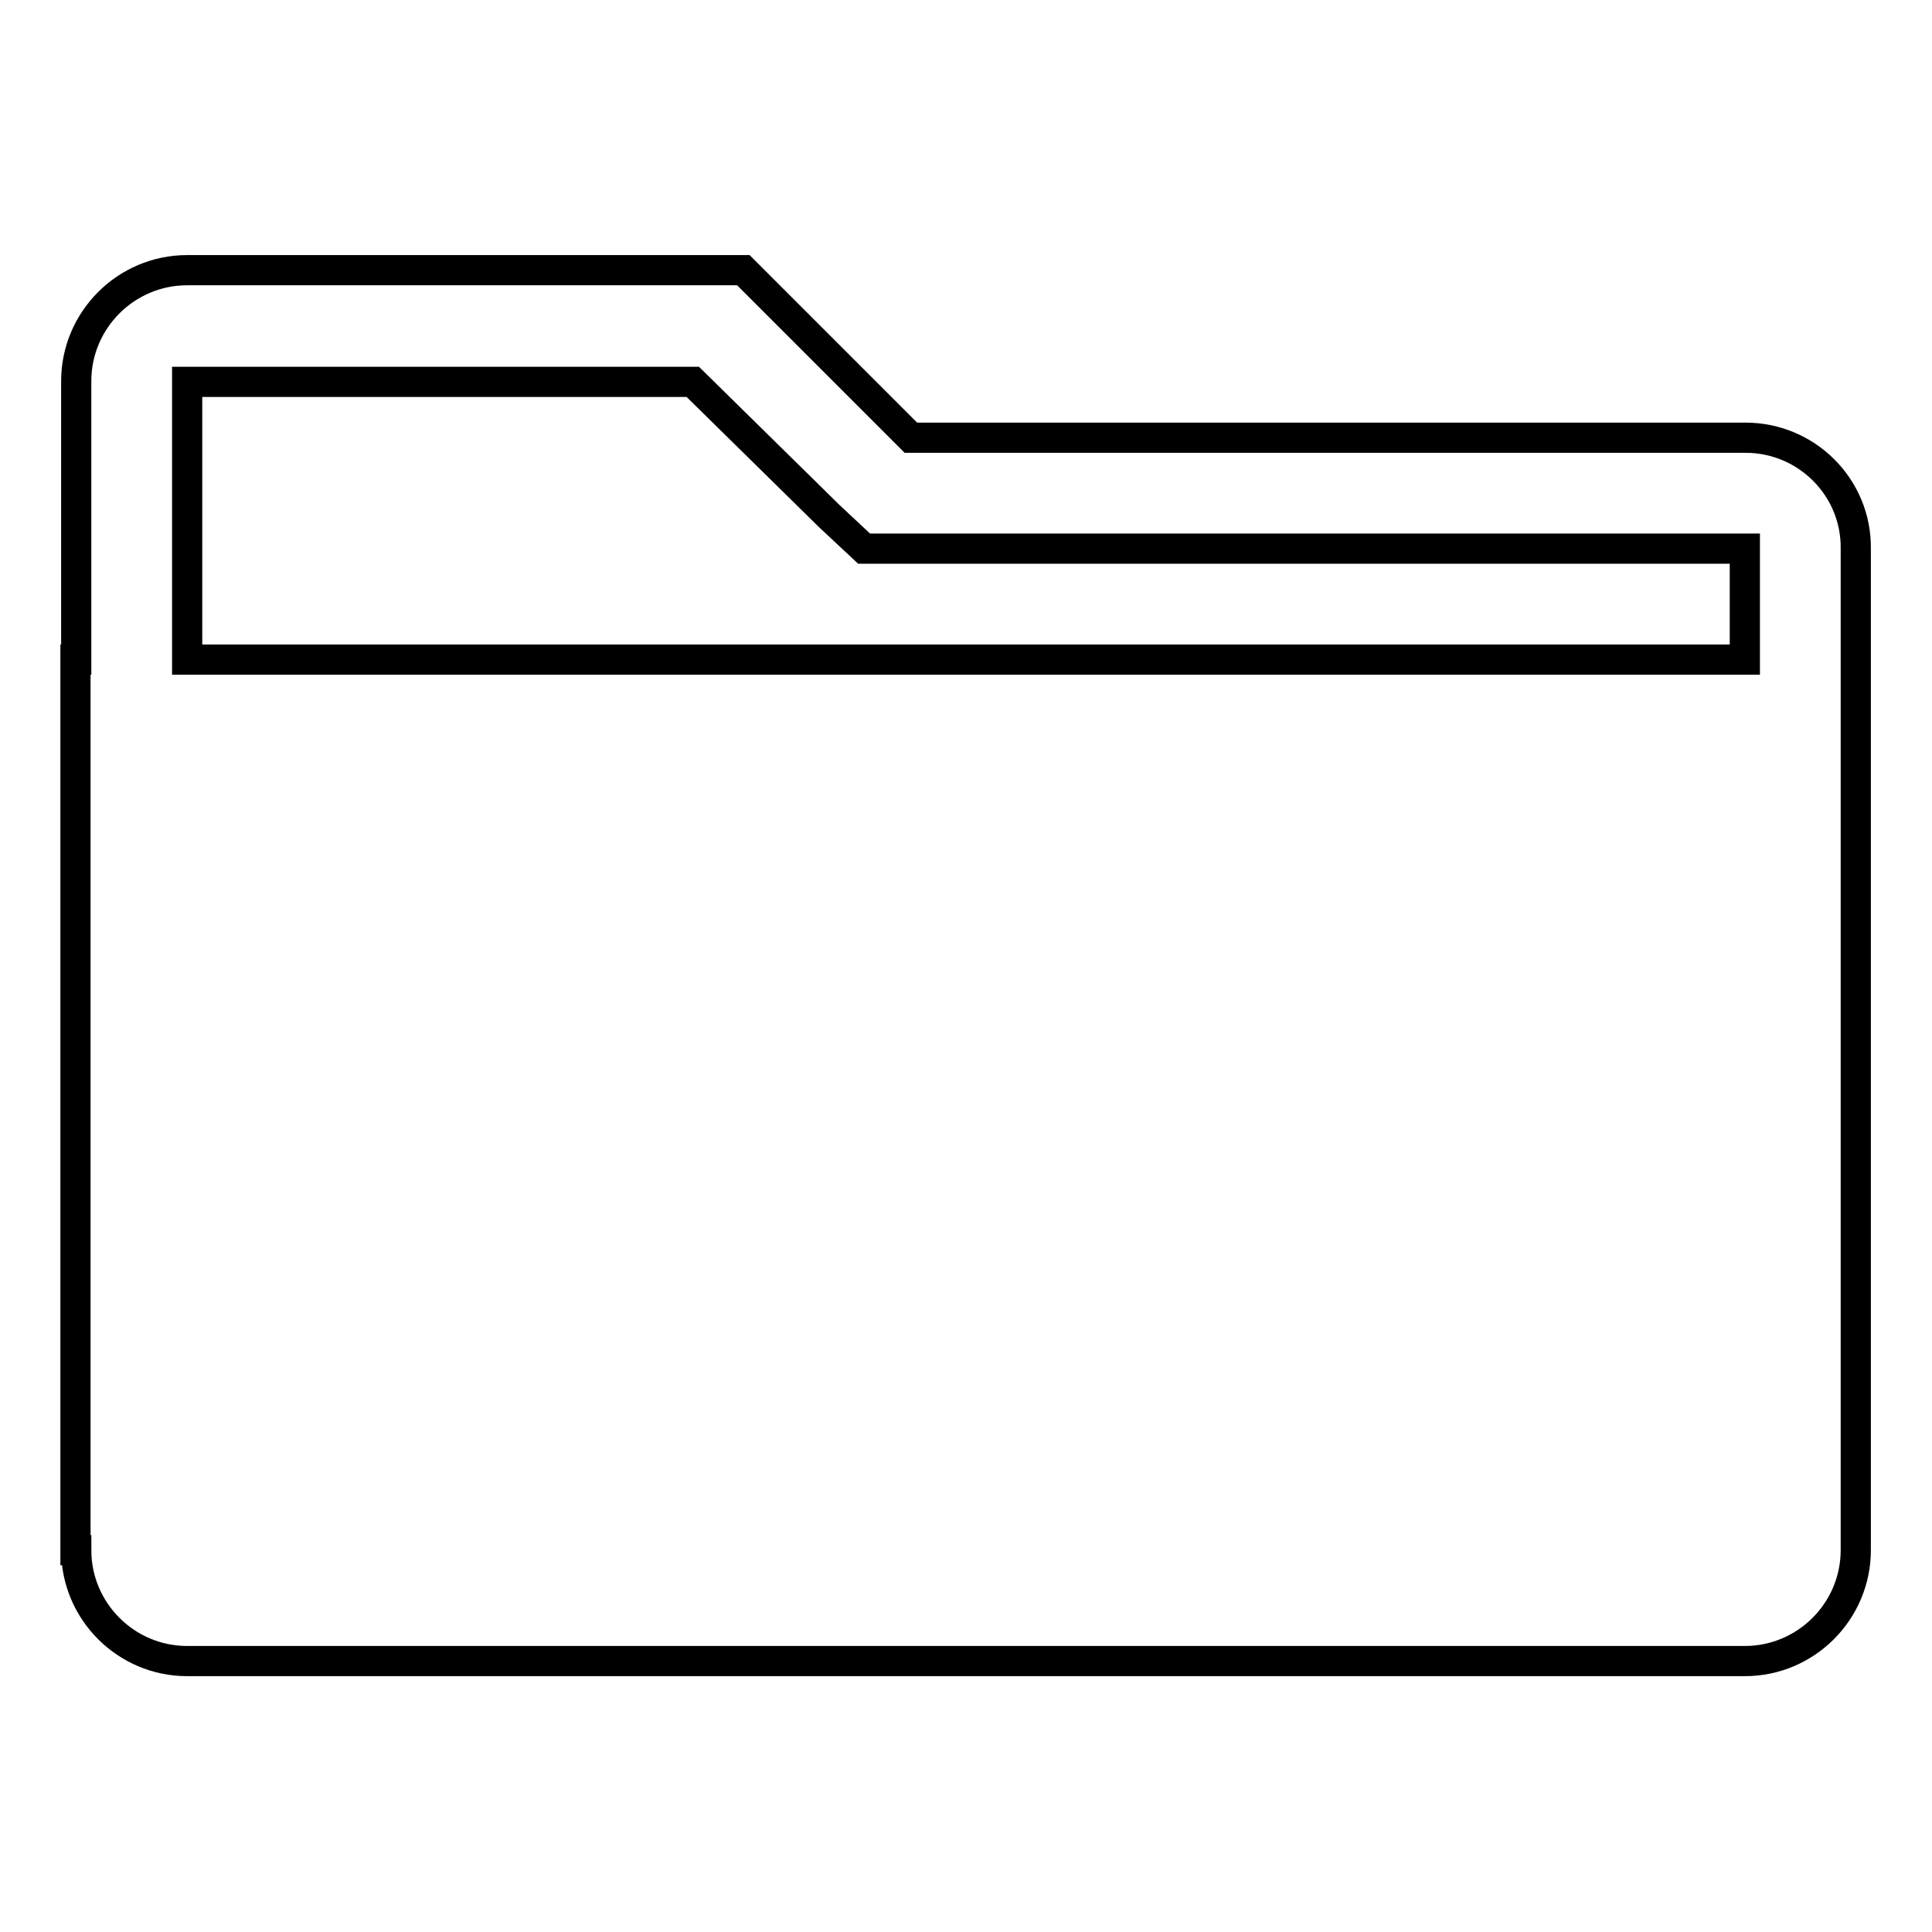 <?xml version="1.0" encoding="utf-8"?>
<!-- Svg Vector Icons : http://www.onlinewebfonts.com/icon -->
<!DOCTYPE svg PUBLIC "-//W3C//DTD SVG 1.1//EN" "http://www.w3.org/Graphics/SVG/1.1/DTD/svg11.dtd">
<svg version="1.1" xmlns="http://www.w3.org/2000/svg" xmlns:xlink="http://www.w3.org/1999/xlink" x="0px" y="0px" viewBox="0 0 256 256" enable-background="new 0 0 256 256" xml:space="preserve">
<g> <path stroke-width="4" fill-opacity="0" stroke="#000000"  d="M231.3,58H120.7L98.5,35.8H24.8c-8.1,0-14.7,6.6-14.7,14.7v36.9H10v118h0.1l0,0c0,8.1,6.6,14.7,14.7,14.7 h206.4c8.1,0,14.7-6.6,14.7-14.7V72.7C246,64.6,239.4,58,231.3,58z M24.8,50.6h66.4h0.6l18.1,17.8l4.6,4.3h6.1h110.6v14.7H24.8 V50.6z"/></g>
</svg>